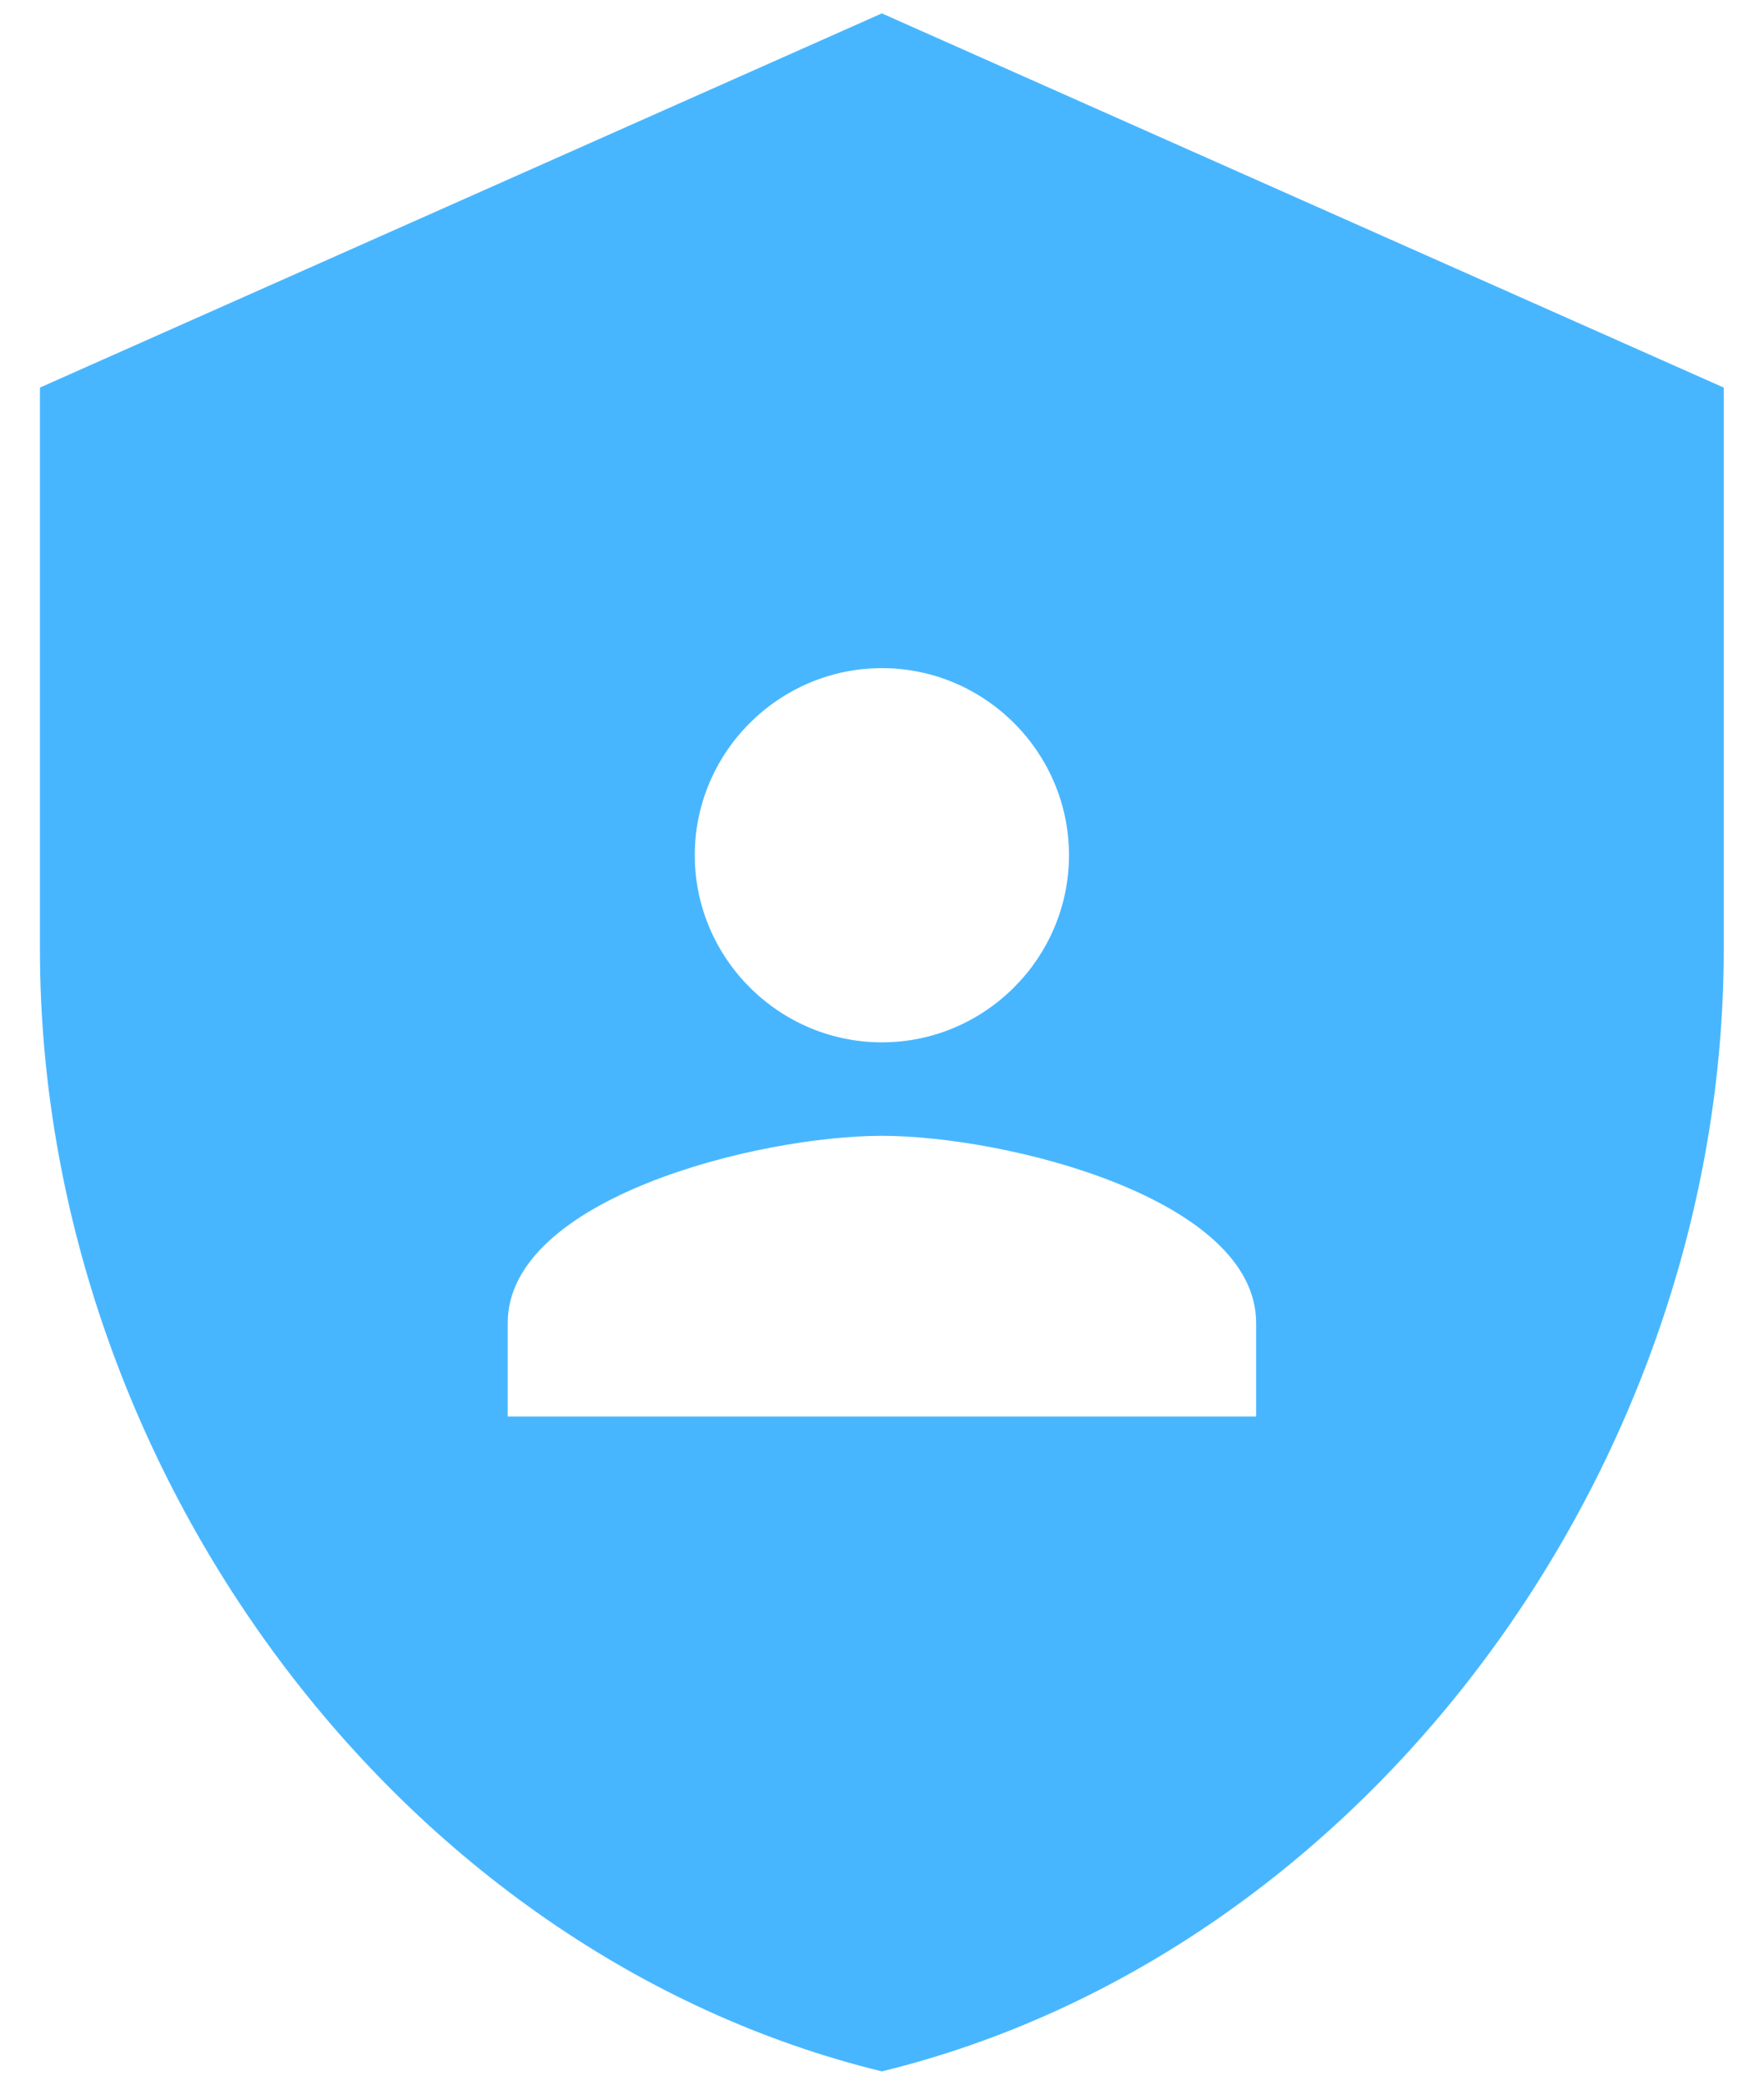 <svg xmlns="http://www.w3.org/2000/svg" width="22" height="26" viewBox="0 0 22 26" fill="none">
  <path fill-rule="evenodd" clip-rule="evenodd" d="M10.998 0.167L0.498 4.834V11.834C0.498 18.309 4.978 24.364 10.998 25.834C17.018 24.364 21.498 18.309 21.498 11.834V4.834L10.998 0.167ZM10.999 8.333C12.282 8.333 13.332 9.383 13.332 10.666C13.332 11.95 12.282 13 10.999 13C9.715 13 8.665 11.95 8.665 10.666C8.665 9.383 9.715 8.333 10.999 8.333ZM6.332 16.5V17.666H15.666V16.5C15.666 14.948 12.551 14.166 10.999 14.166C9.447 14.166 6.332 14.948 6.332 16.5Z" fill="#48B6FF"/>
</svg>
